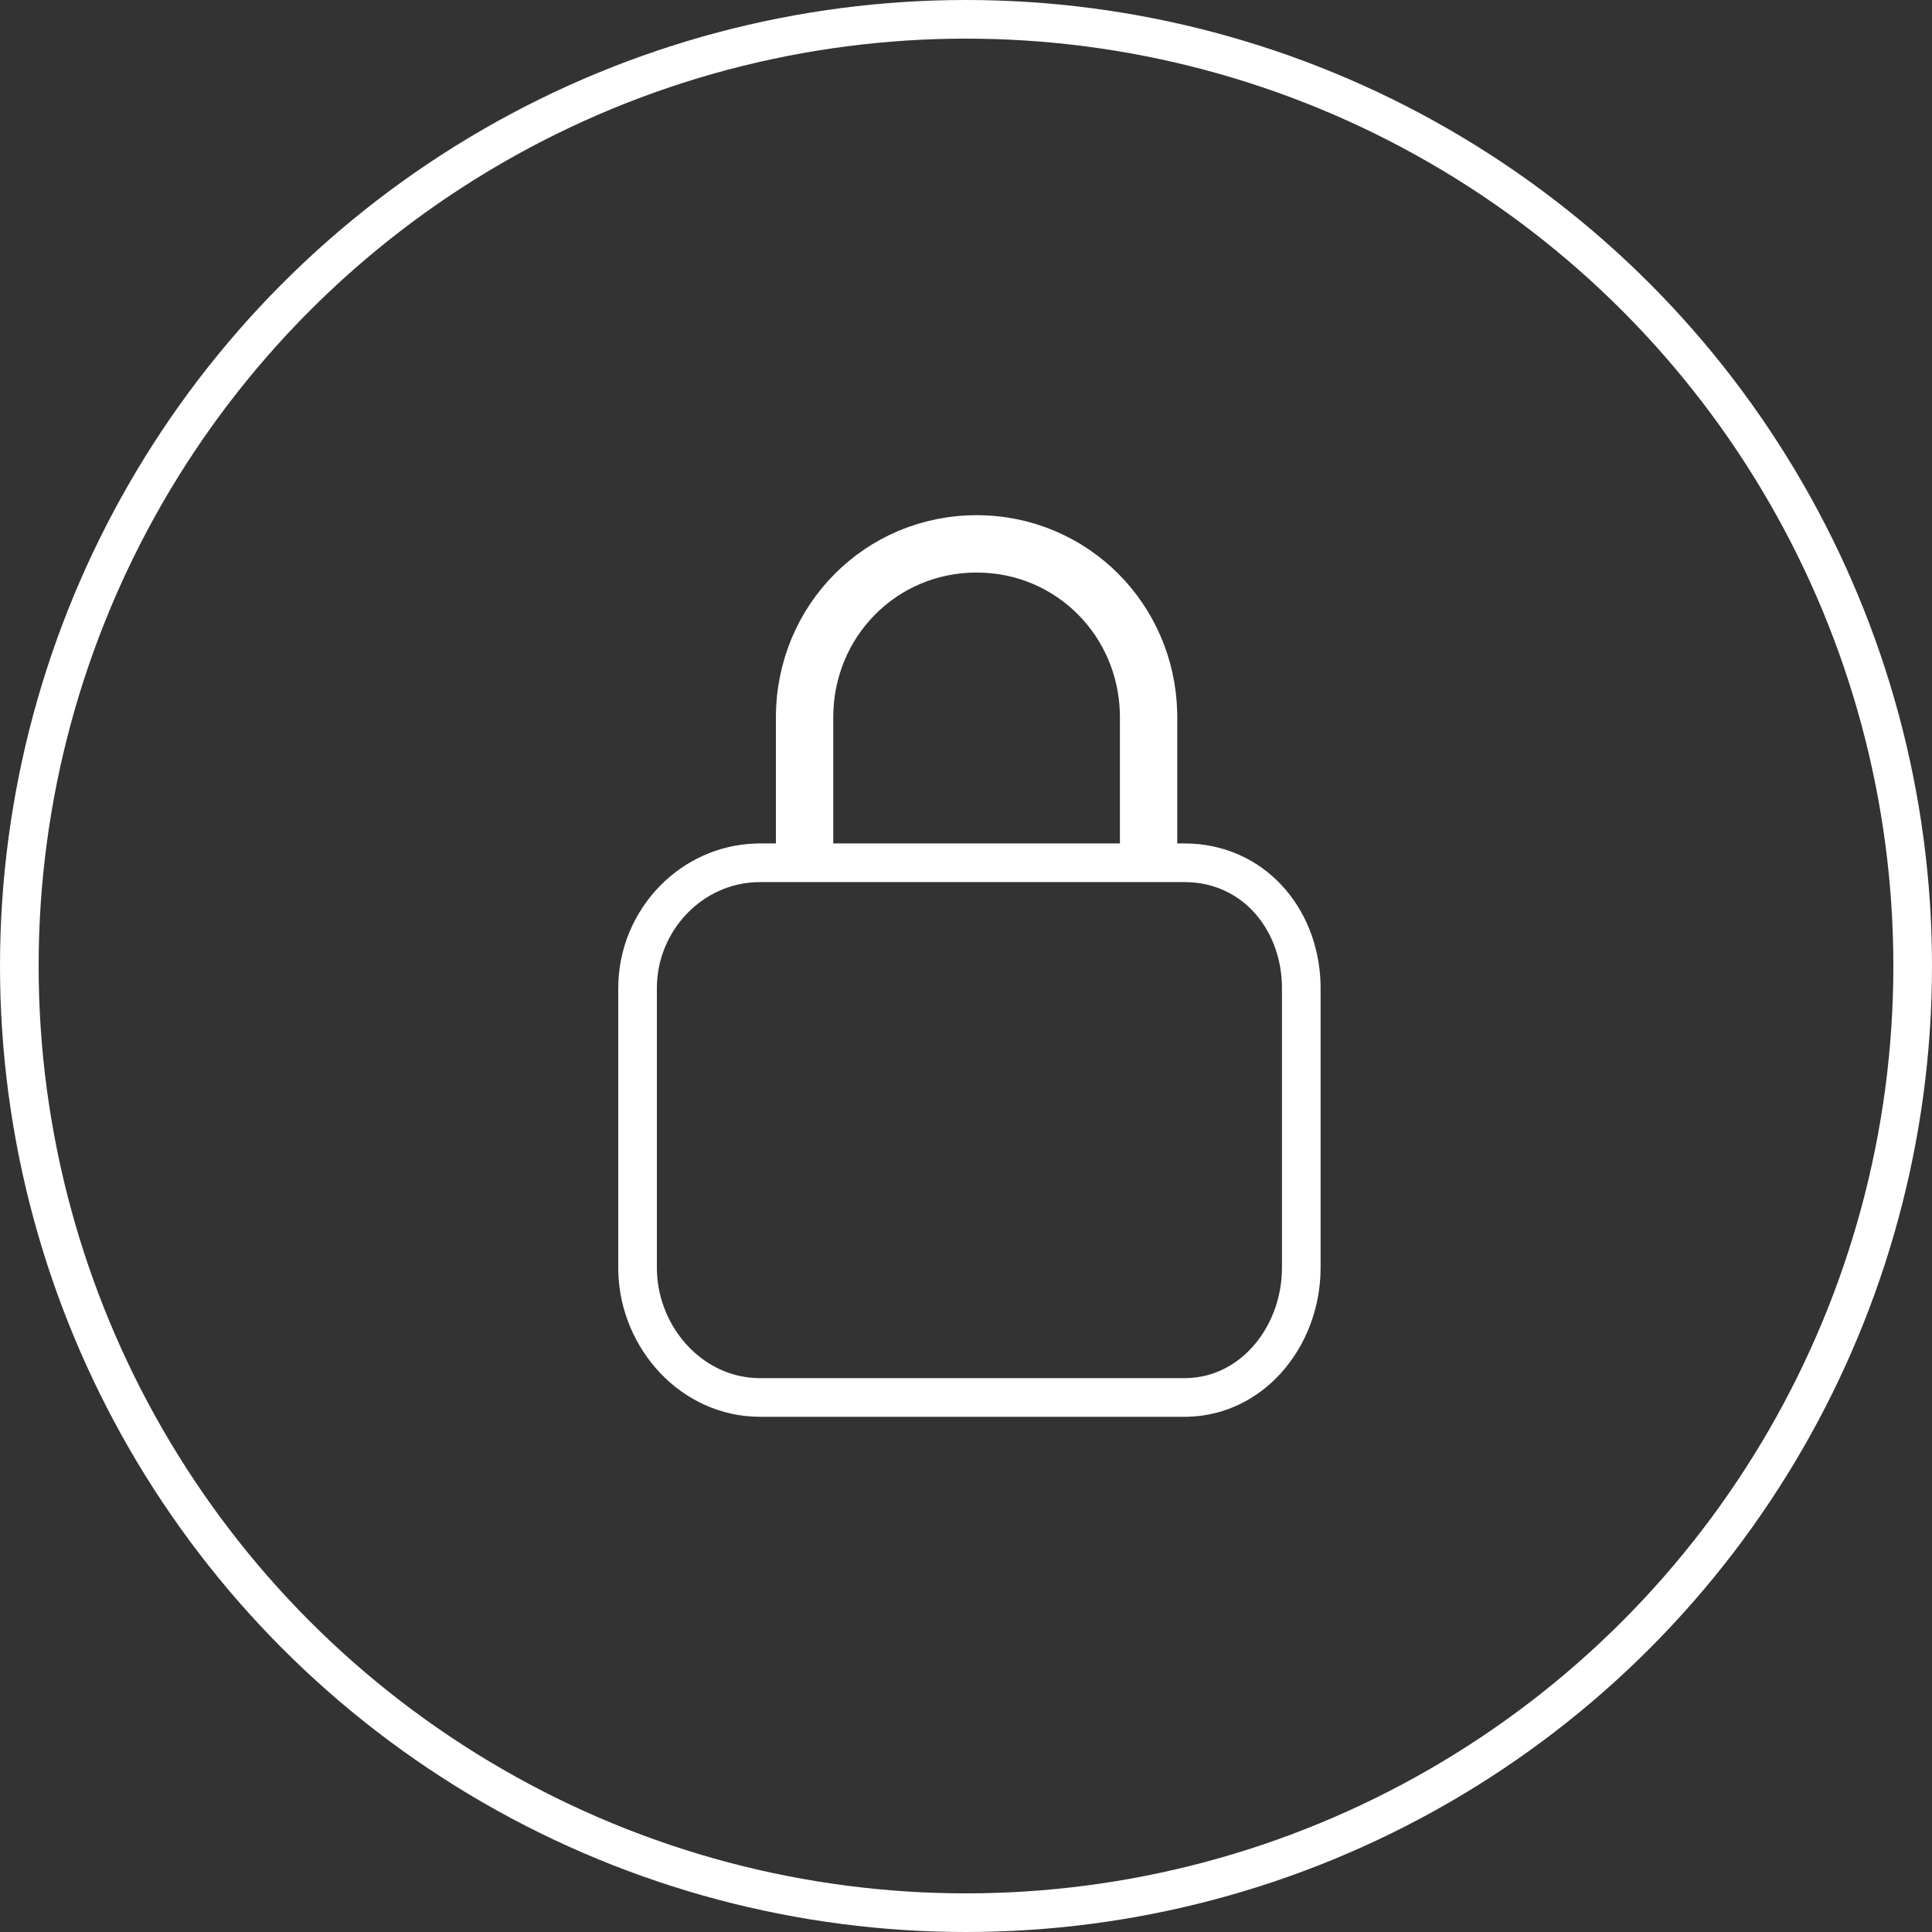 <?xml version="1.0" encoding="UTF-8"?>
<svg width="150px" height="150px" viewBox="0 0 150 150" version="1.1" xmlns="http://www.w3.org/2000/svg" xmlns:xlink="http://www.w3.org/1999/xlink">
    <rect x="0" y="0" width="150" height="150" fill="#333333" stroke="none"/>
    <title>Group 31</title>
    <g id="Web" stroke="none" stroke-width="1" fill="none" fill-rule="evenodd">
        <g id="CONVENIO-MARCO" transform="translate(-216, -2225)" stroke="#FFFFFF" stroke-width="3">
            <g id="Group-11" transform="translate(162, 2225)">
                <g id="Group-31" transform="translate(54, 0)">
                    <circle id="Oval" fill-opacity="0" fill="#FFFFFF" cx="75" cy="75" r="73.5"></circle>
                    <path d="M75.822,41.5 C79.736,41.5 83.25,43.076 85.788,45.632 C88.254,48.116 89.797,51.522 89.897,55.299 L89.902,55.692 L89.902,66.985 L91.959,66.985 C94.567,66.985 96.791,68.029 98.378,69.717 C99.99,71.431 100.945,73.791 101.026,76.372 L101.031,76.725 L101.031,98.426 C101.031,101.168 100.019,103.762 98.304,105.64 C96.779,107.309 94.691,108.406 92.276,108.494 L91.959,108.5 L59.017,108.5 C56.381,108.5 54.05,107.358 52.358,105.581 C50.654,103.791 49.591,101.358 49.506,98.765 L49.5,98.426 L49.5,76.725 C49.5,74.056 50.573,71.606 52.315,69.829 C53.956,68.154 56.195,67.077 58.691,66.991 L59.017,66.985 L61.742,66.985 L61.742,55.692 C61.742,51.758 63.305,48.201 65.856,45.632 C68.394,43.076 71.908,41.5 75.822,41.5 Z M75.822,42.952 C72.293,42.952 69.142,44.369 66.87,46.664 C64.591,48.965 63.193,52.153 63.193,55.692 L63.193,55.692 L63.193,66.985 L88.451,66.985 L88.451,55.692 L88.445,55.314 C88.35,51.926 86.971,48.883 84.774,46.664 C82.502,44.369 79.351,42.952 75.822,42.952 Z" id="Shape" fill-rule="nonzero"></path>
                </g>
            </g>
        </g>
    </g>
</svg>
